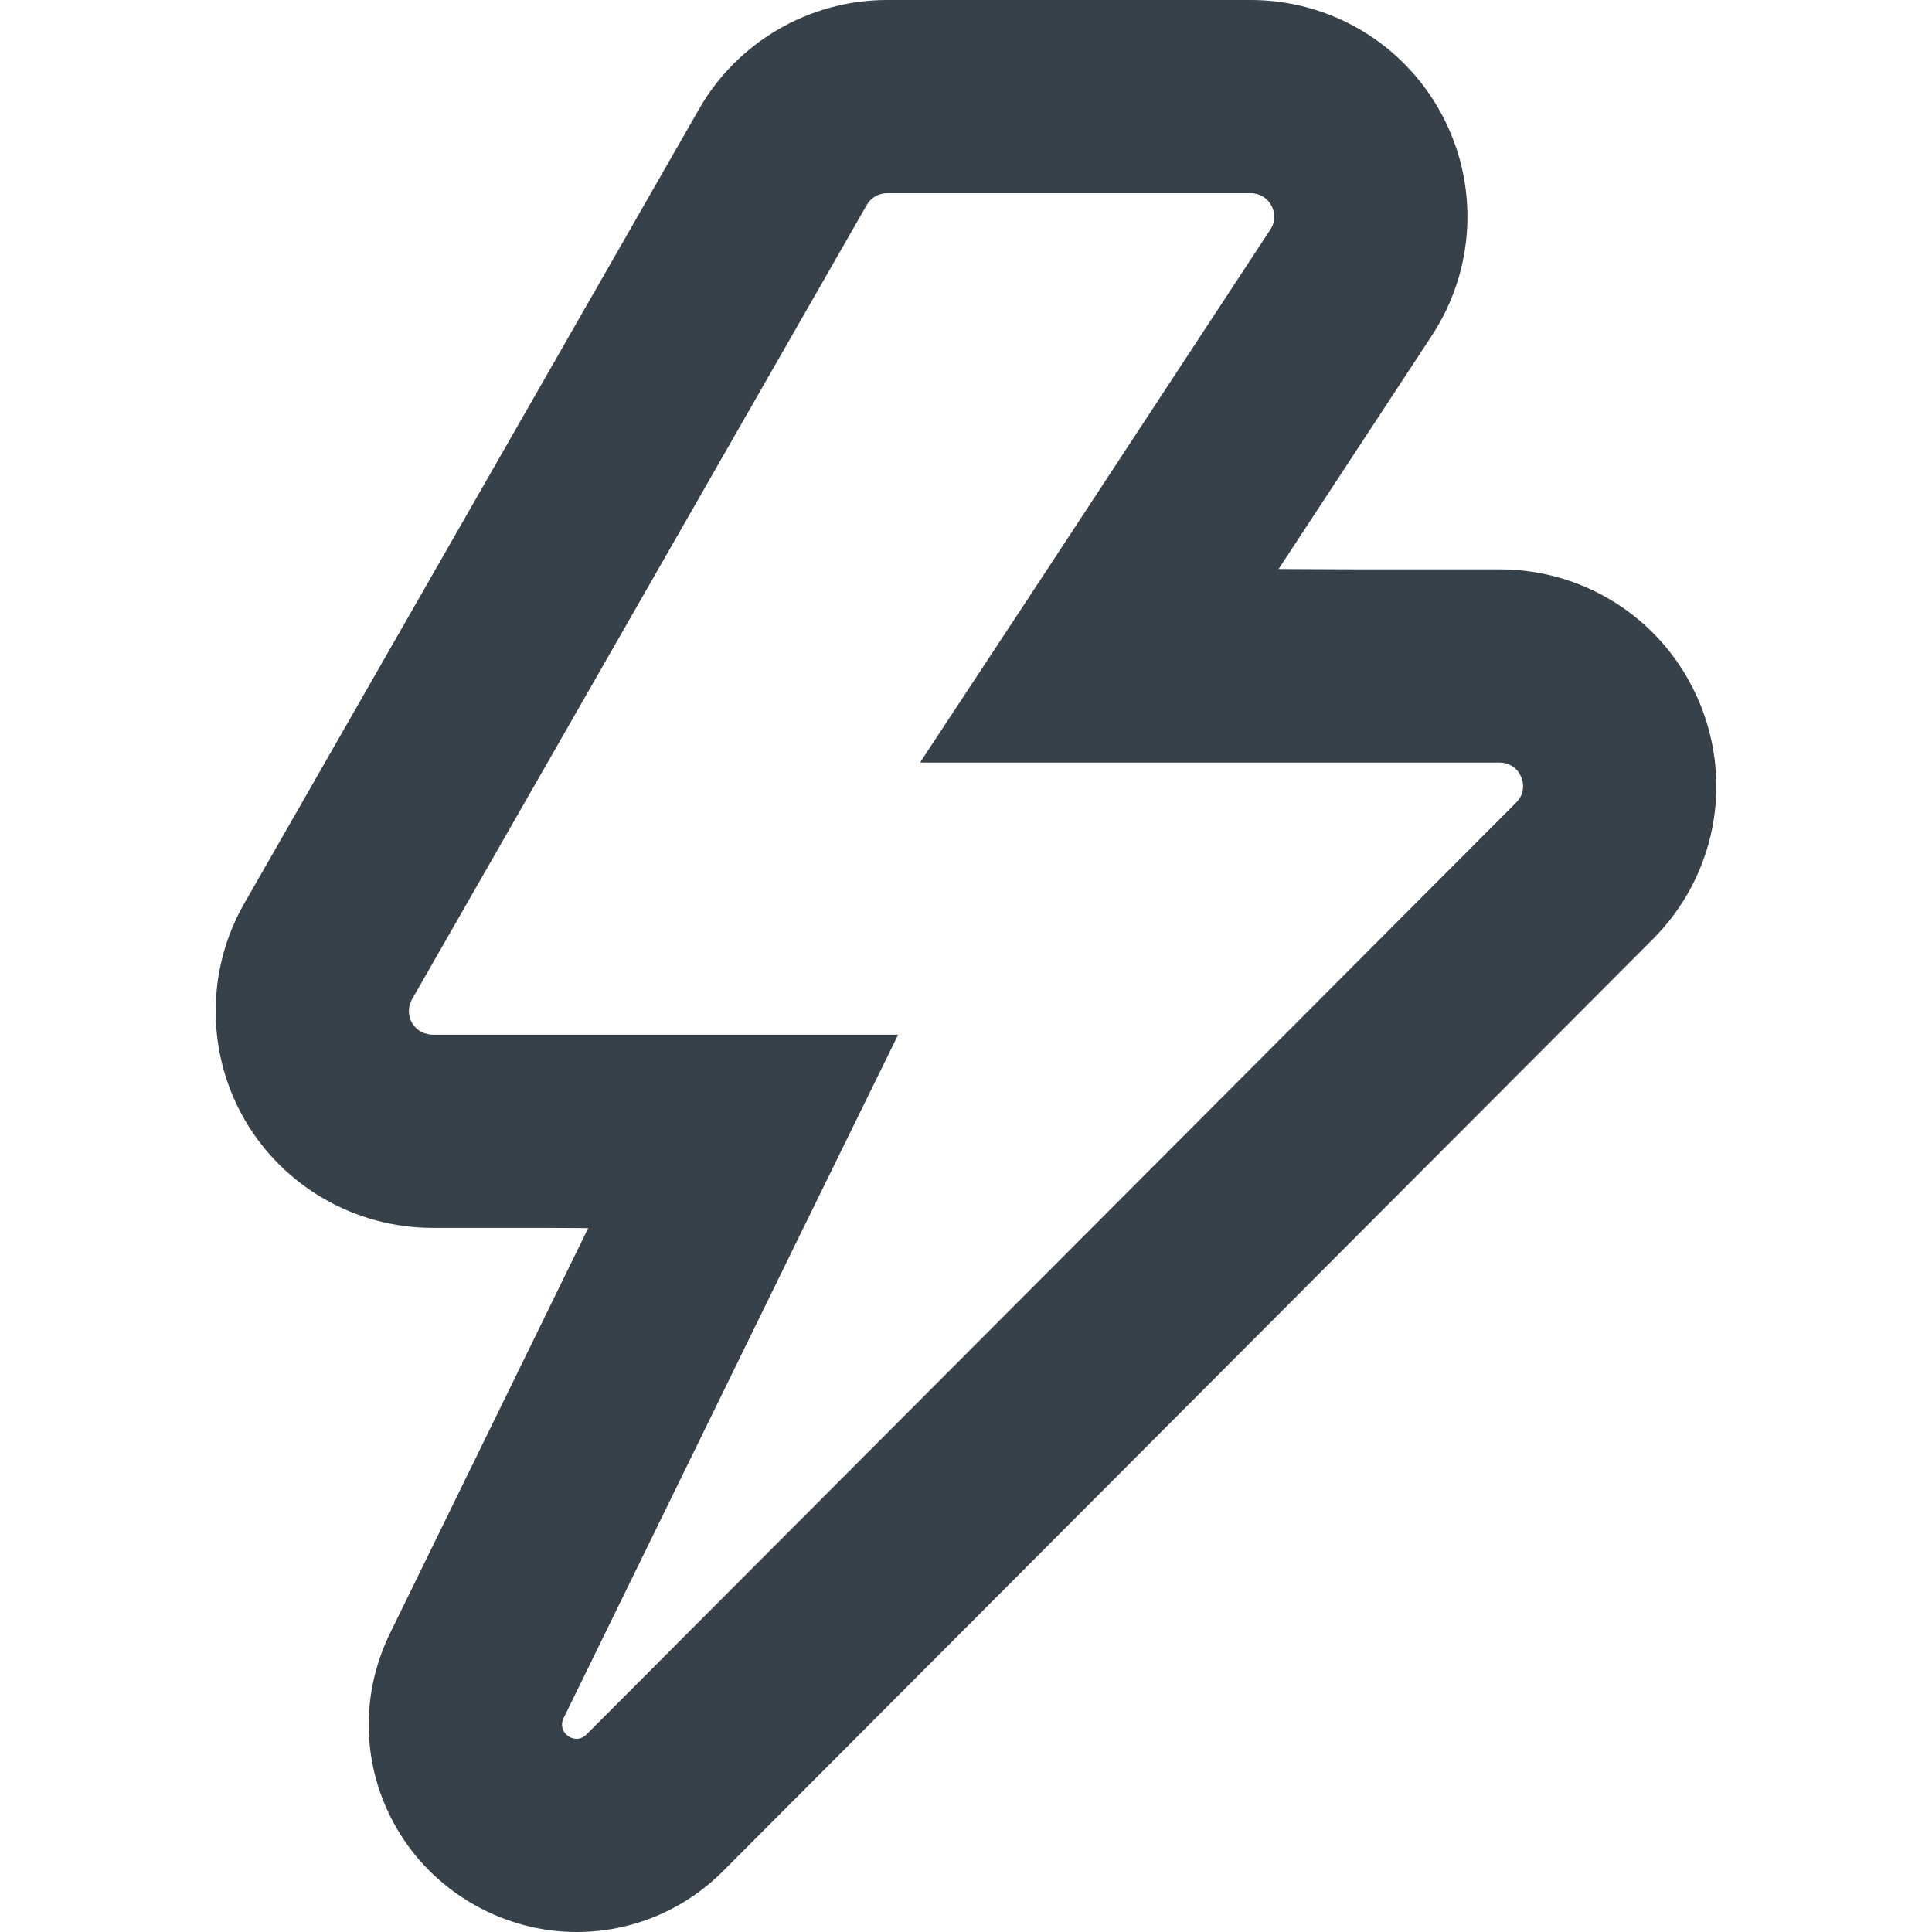 <?xml version="1.0" encoding="utf-8"?>
<!-- Generator: Adobe Illustrator 19.1.1, SVG Export Plug-In . SVG Version: 6.00 Build 0)  -->
<svg version="1.1" id="_x31_0" xmlns="http://www.w3.org/2000/svg" xmlns:xlink="http://www.w3.org/1999/xlink" x="0px" y="0px"
	 viewBox="0 0 512 512" style="enable-background:new 0 0 512 512;" xml:space="preserve">
<style type="text/css">
	.st0{fill:#374149;}
</style>
<g>
	<path class="st0" d="M450.433,186.301c-8.922-21.516-29.742-35.418-53.031-35.418h-37.934l-20.626-0.086l40.618-61.867
		c11.598-17.676,12.562-40.199,2.523-58.793C371.949,11.55,352.589,0,331.465,0h-96.379c-20.543,0-39.645,11.078-49.84,28.914
		L64.714,239.461c-10.137,17.707-10.074,39.668,0.16,57.324c10.234,17.649,29.27,28.614,49.672,28.614h28.844l12.484,0.07
		L103.359,432.84c-8.394,17.152-7.39,37.046,2.691,53.207C116.038,502.054,133.945,512,152.785,512
		c14.66,0,28.469-5.746,38.875-16.176l246.39-246.969C454.5,232.367,459.359,207.813,450.433,186.301z M237.867,274.359l0.078-0.16
		H114.546c-0.434,0-0.84-0.086-1.242-0.168c-0.277-0.058-0.55-0.125-0.816-0.214c-0.758-0.266-1.43-0.668-2.008-1.176
		c-0.218-0.195-0.422-0.398-0.613-0.622c-0.504-0.586-0.891-1.254-1.153-1.98c-0.098-0.282-0.172-0.558-0.226-0.844
		c-0.156-0.754-0.172-1.531-0.027-2.32c0.05-0.278,0.129-0.547,0.218-0.821c0.129-0.39,0.254-0.781,0.469-1.16L229.691,54.328
		c1.11-1.934,3.168-3.129,5.394-3.129h96.379c4.941,0,7.91,5.496,5.195,9.633l-59.817,91.11l-32.918,49.98h0.102l-0.102,0.164
		h153.477c5.531,0,8.312,6.688,4.402,10.61L155.413,459.66c-0.797,0.797-1.722,1.141-2.629,1.141c-2.512,0-4.813-2.645-3.434-5.465
		l61.355-125.442l27.238-55.535H237.867z"/>
</g>
</svg>
